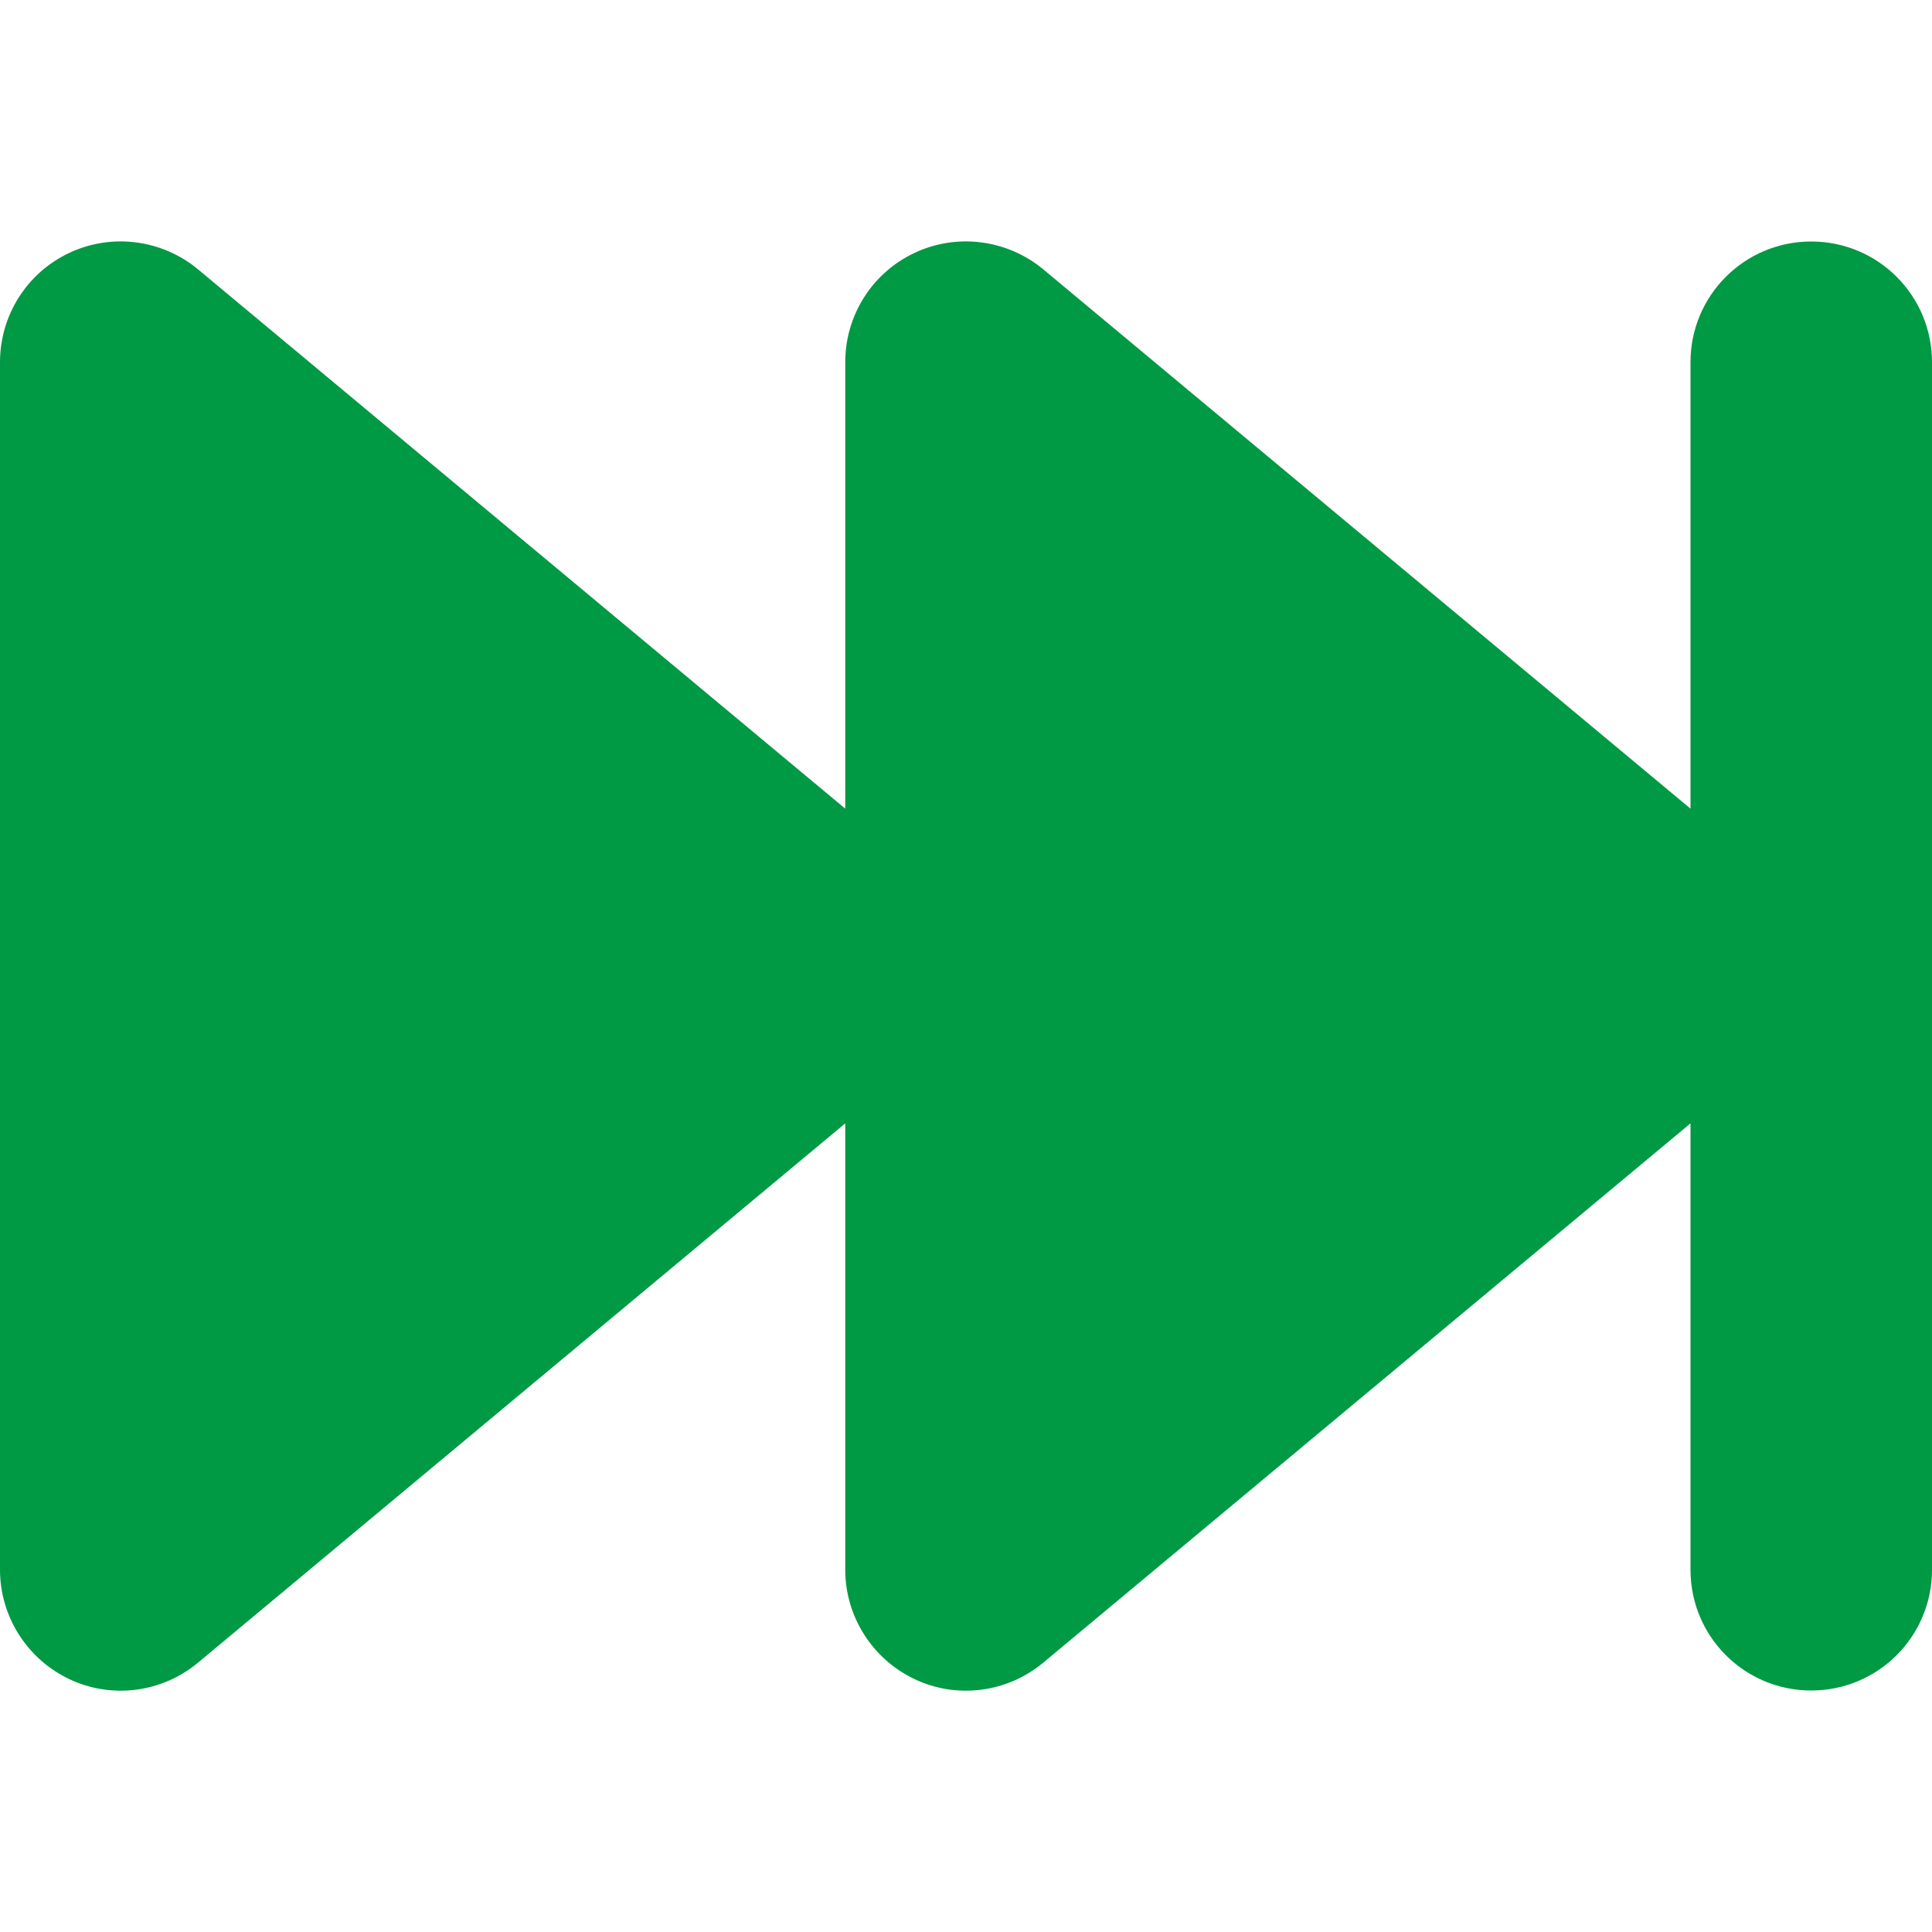 <svg xmlns="http://www.w3.org/2000/svg" data-name="Layer 1" viewBox="0 0 512 512"><path d="M18.4 445c11.2 5.3 24.5 3.6 34.1-4.4L224 297.7V416c0 12.4 7.2 23.7 18.4 29s24.5 3.6 34.1-4.4L448 297.7V416c0 17.7 14.3 32 32 32s32-14.3 32-32V96c0-17.7-14.3-32-32-32s-32 14.3-32 32v118.3L276.5 71.4c-9.5-7.9-22.8-9.7-34.1-4.4S224 83.6 224 96v118.3L52.5 71.4C43 63.5 29.7 61.7 18.4 67S0 83.6 0 96v320c0 12.4 7.2 23.7 18.4 29" style="fill:#094;stroke-width:0"/></svg>